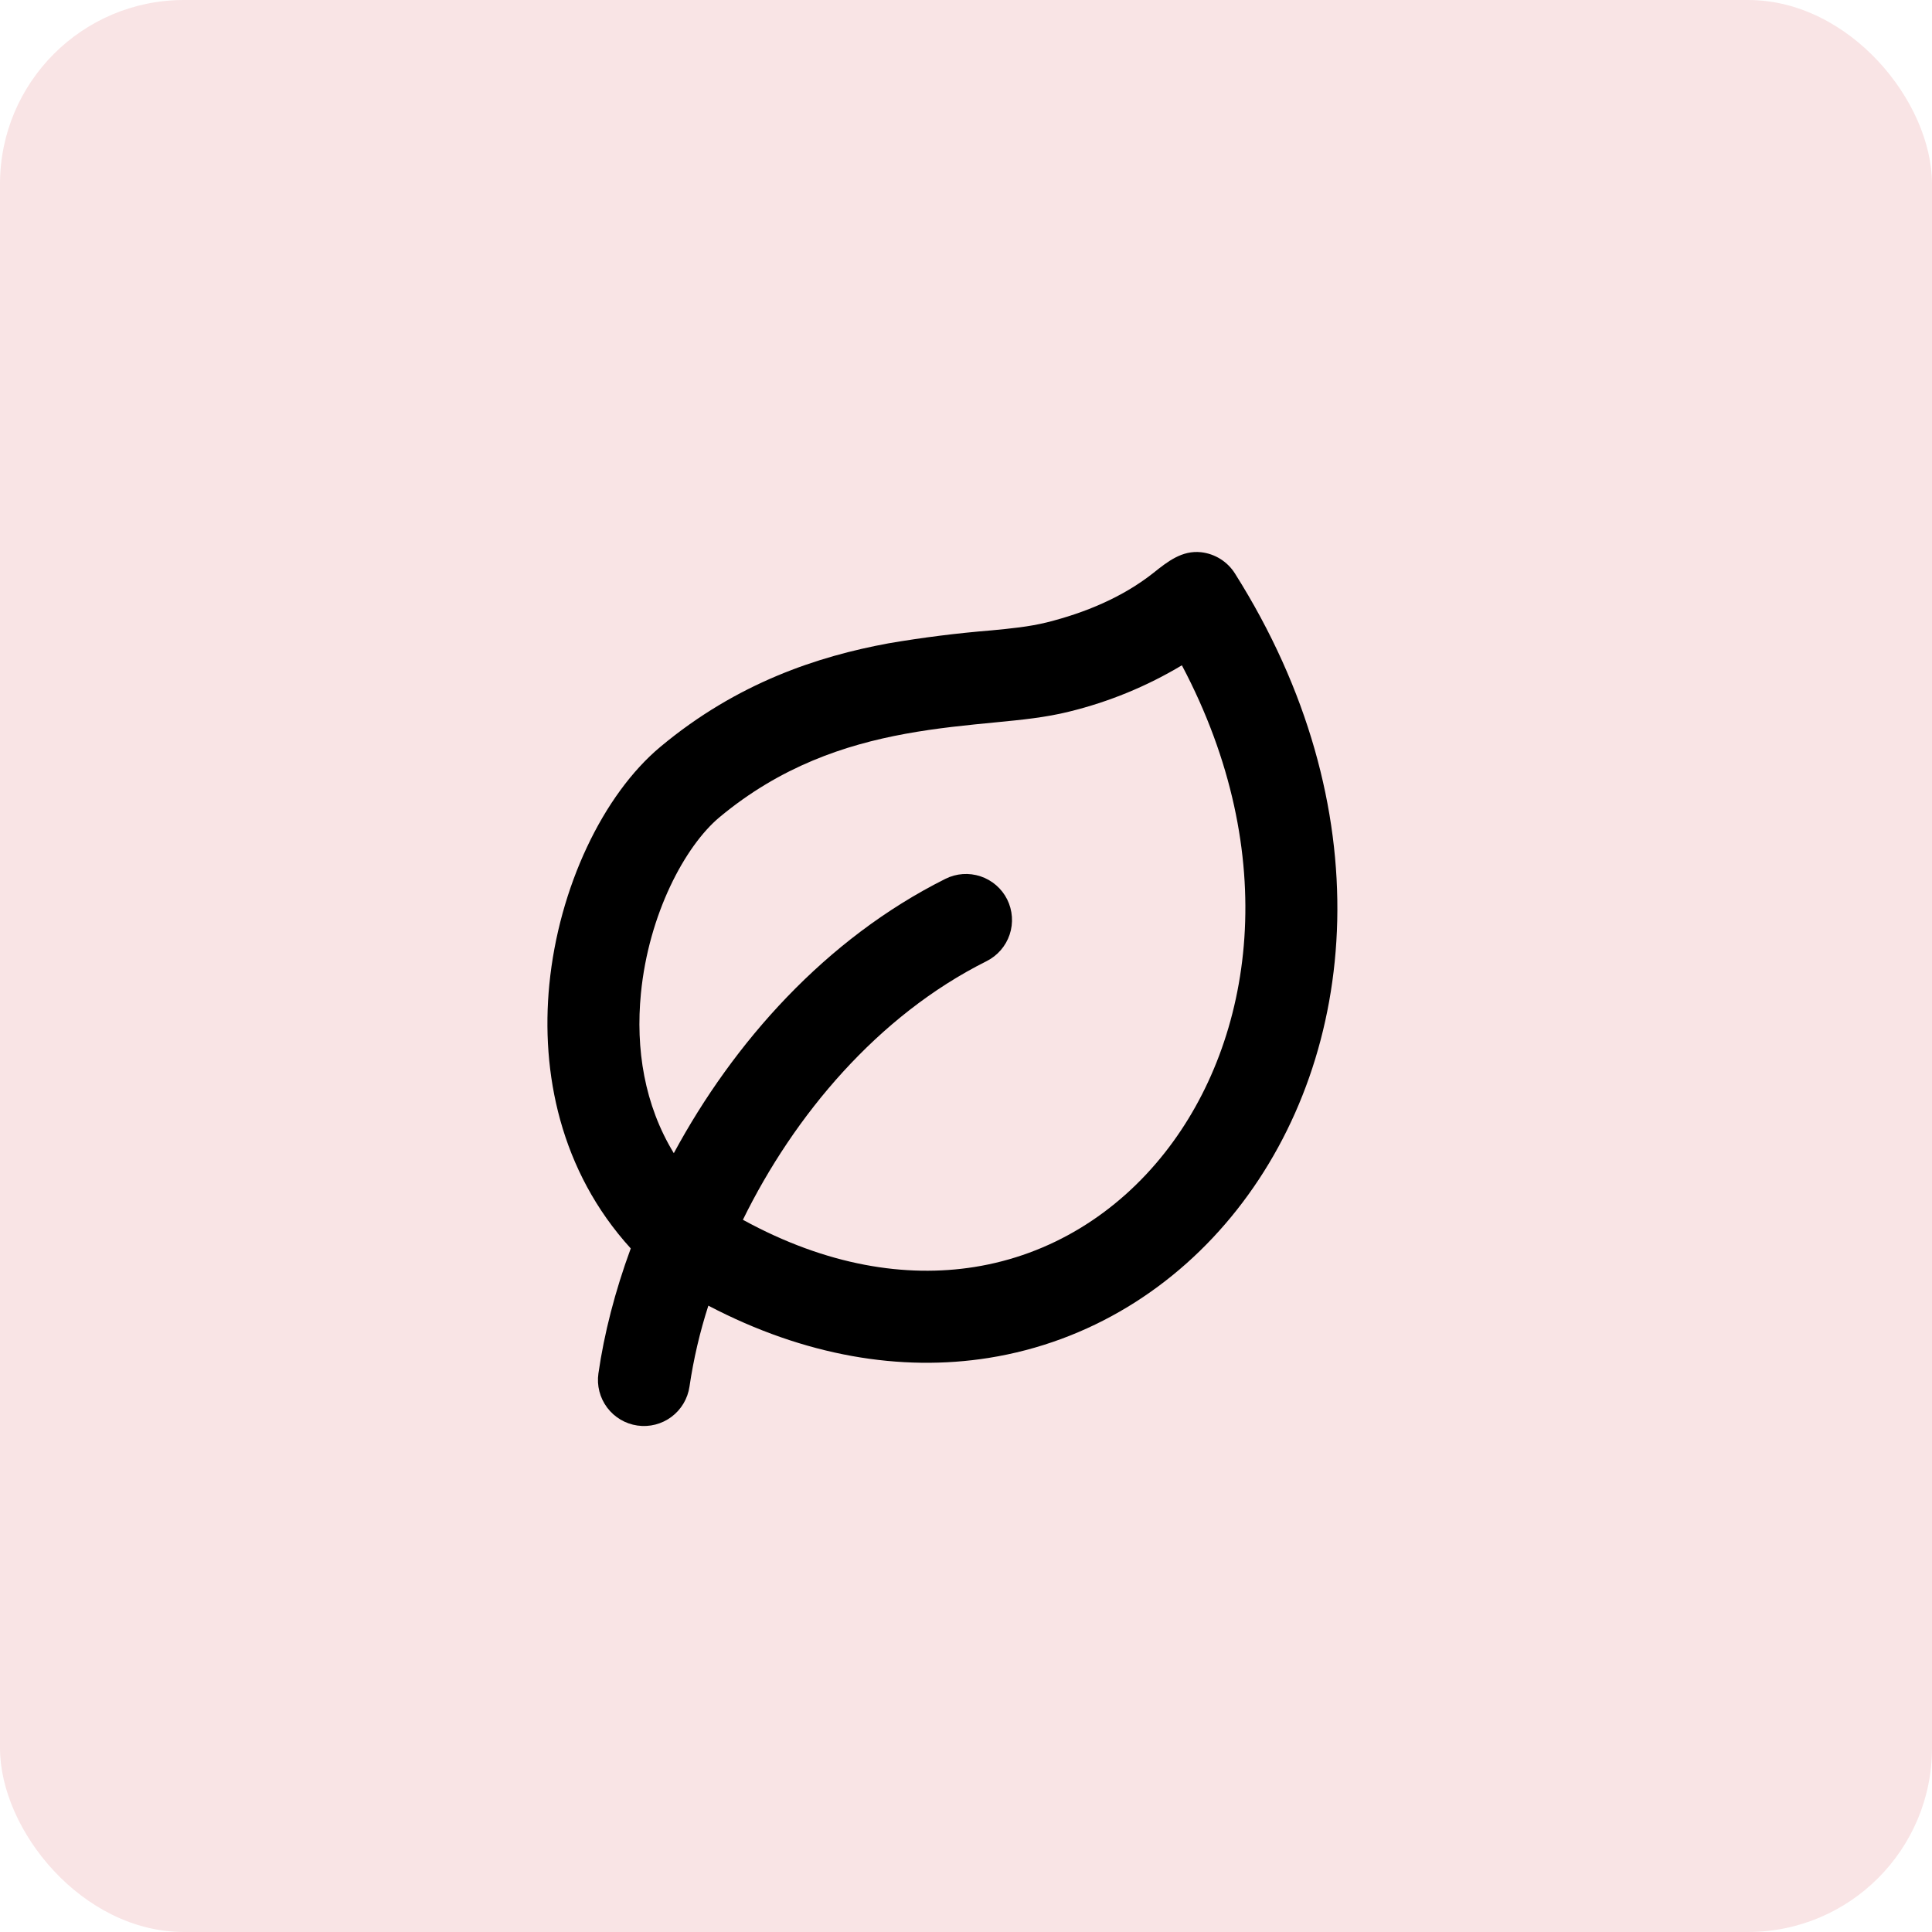 <svg xmlns="http://www.w3.org/2000/svg" fill="none" viewBox="0 0 42 42" height="42" width="42">
<rect fill="#F9E4E5" rx="4" height="42" width="42"></rect>
<path fill="black" d="M13.712 27.14C12.175 25.451 11.755 23.312 11.942 21.402C12.148 19.296 13.109 17.274 14.36 16.232C16.032 14.838 17.788 14.267 19.312 13.986C20.054 13.859 20.801 13.765 21.552 13.704C21.956 13.665 22.365 13.627 22.758 13.53C23.586 13.322 24.403 12.986 25.076 12.453C25.384 12.207 25.696 11.96 26.111 12.005C26.26 12.022 26.404 12.072 26.531 12.152C26.658 12.231 26.766 12.339 26.846 12.466C30.046 17.532 29.563 22.912 26.89 26.299C25.555 27.991 23.68 29.171 21.493 29.52C19.585 29.823 17.5 29.484 15.399 28.384C15.214 28.957 15.077 29.545 14.989 30.142C14.951 30.404 14.811 30.641 14.599 30.8C14.387 30.959 14.12 31.028 13.857 30.99C13.595 30.953 13.358 30.812 13.199 30.6C13.04 30.388 12.971 30.121 13.009 29.858C13.133 28.994 13.369 28.073 13.712 27.14ZM19.672 15.954C20.376 15.825 21.037 15.762 21.679 15.7C22.203 15.649 22.731 15.598 23.243 15.47C24.105 15.259 24.931 14.92 25.693 14.463C27.871 18.581 27.263 22.598 25.32 25.061C24.272 26.39 22.831 27.282 21.18 27.544C19.697 27.779 17.98 27.52 16.15 26.517C17.262 24.25 19.08 22.078 21.447 20.895C21.684 20.776 21.865 20.568 21.949 20.316C22.033 20.065 22.013 19.79 21.895 19.552C21.776 19.315 21.568 19.135 21.317 19.051C21.065 18.967 20.79 18.986 20.553 19.105C17.945 20.409 15.947 22.663 14.648 25.069C14.007 24.018 13.815 22.797 13.933 21.596C14.102 19.869 14.893 18.392 15.64 17.767C16.968 16.66 18.368 16.194 19.673 15.954H19.672Z" clip-rule="evenodd" fill-rule="evenodd"></path>
</svg>
